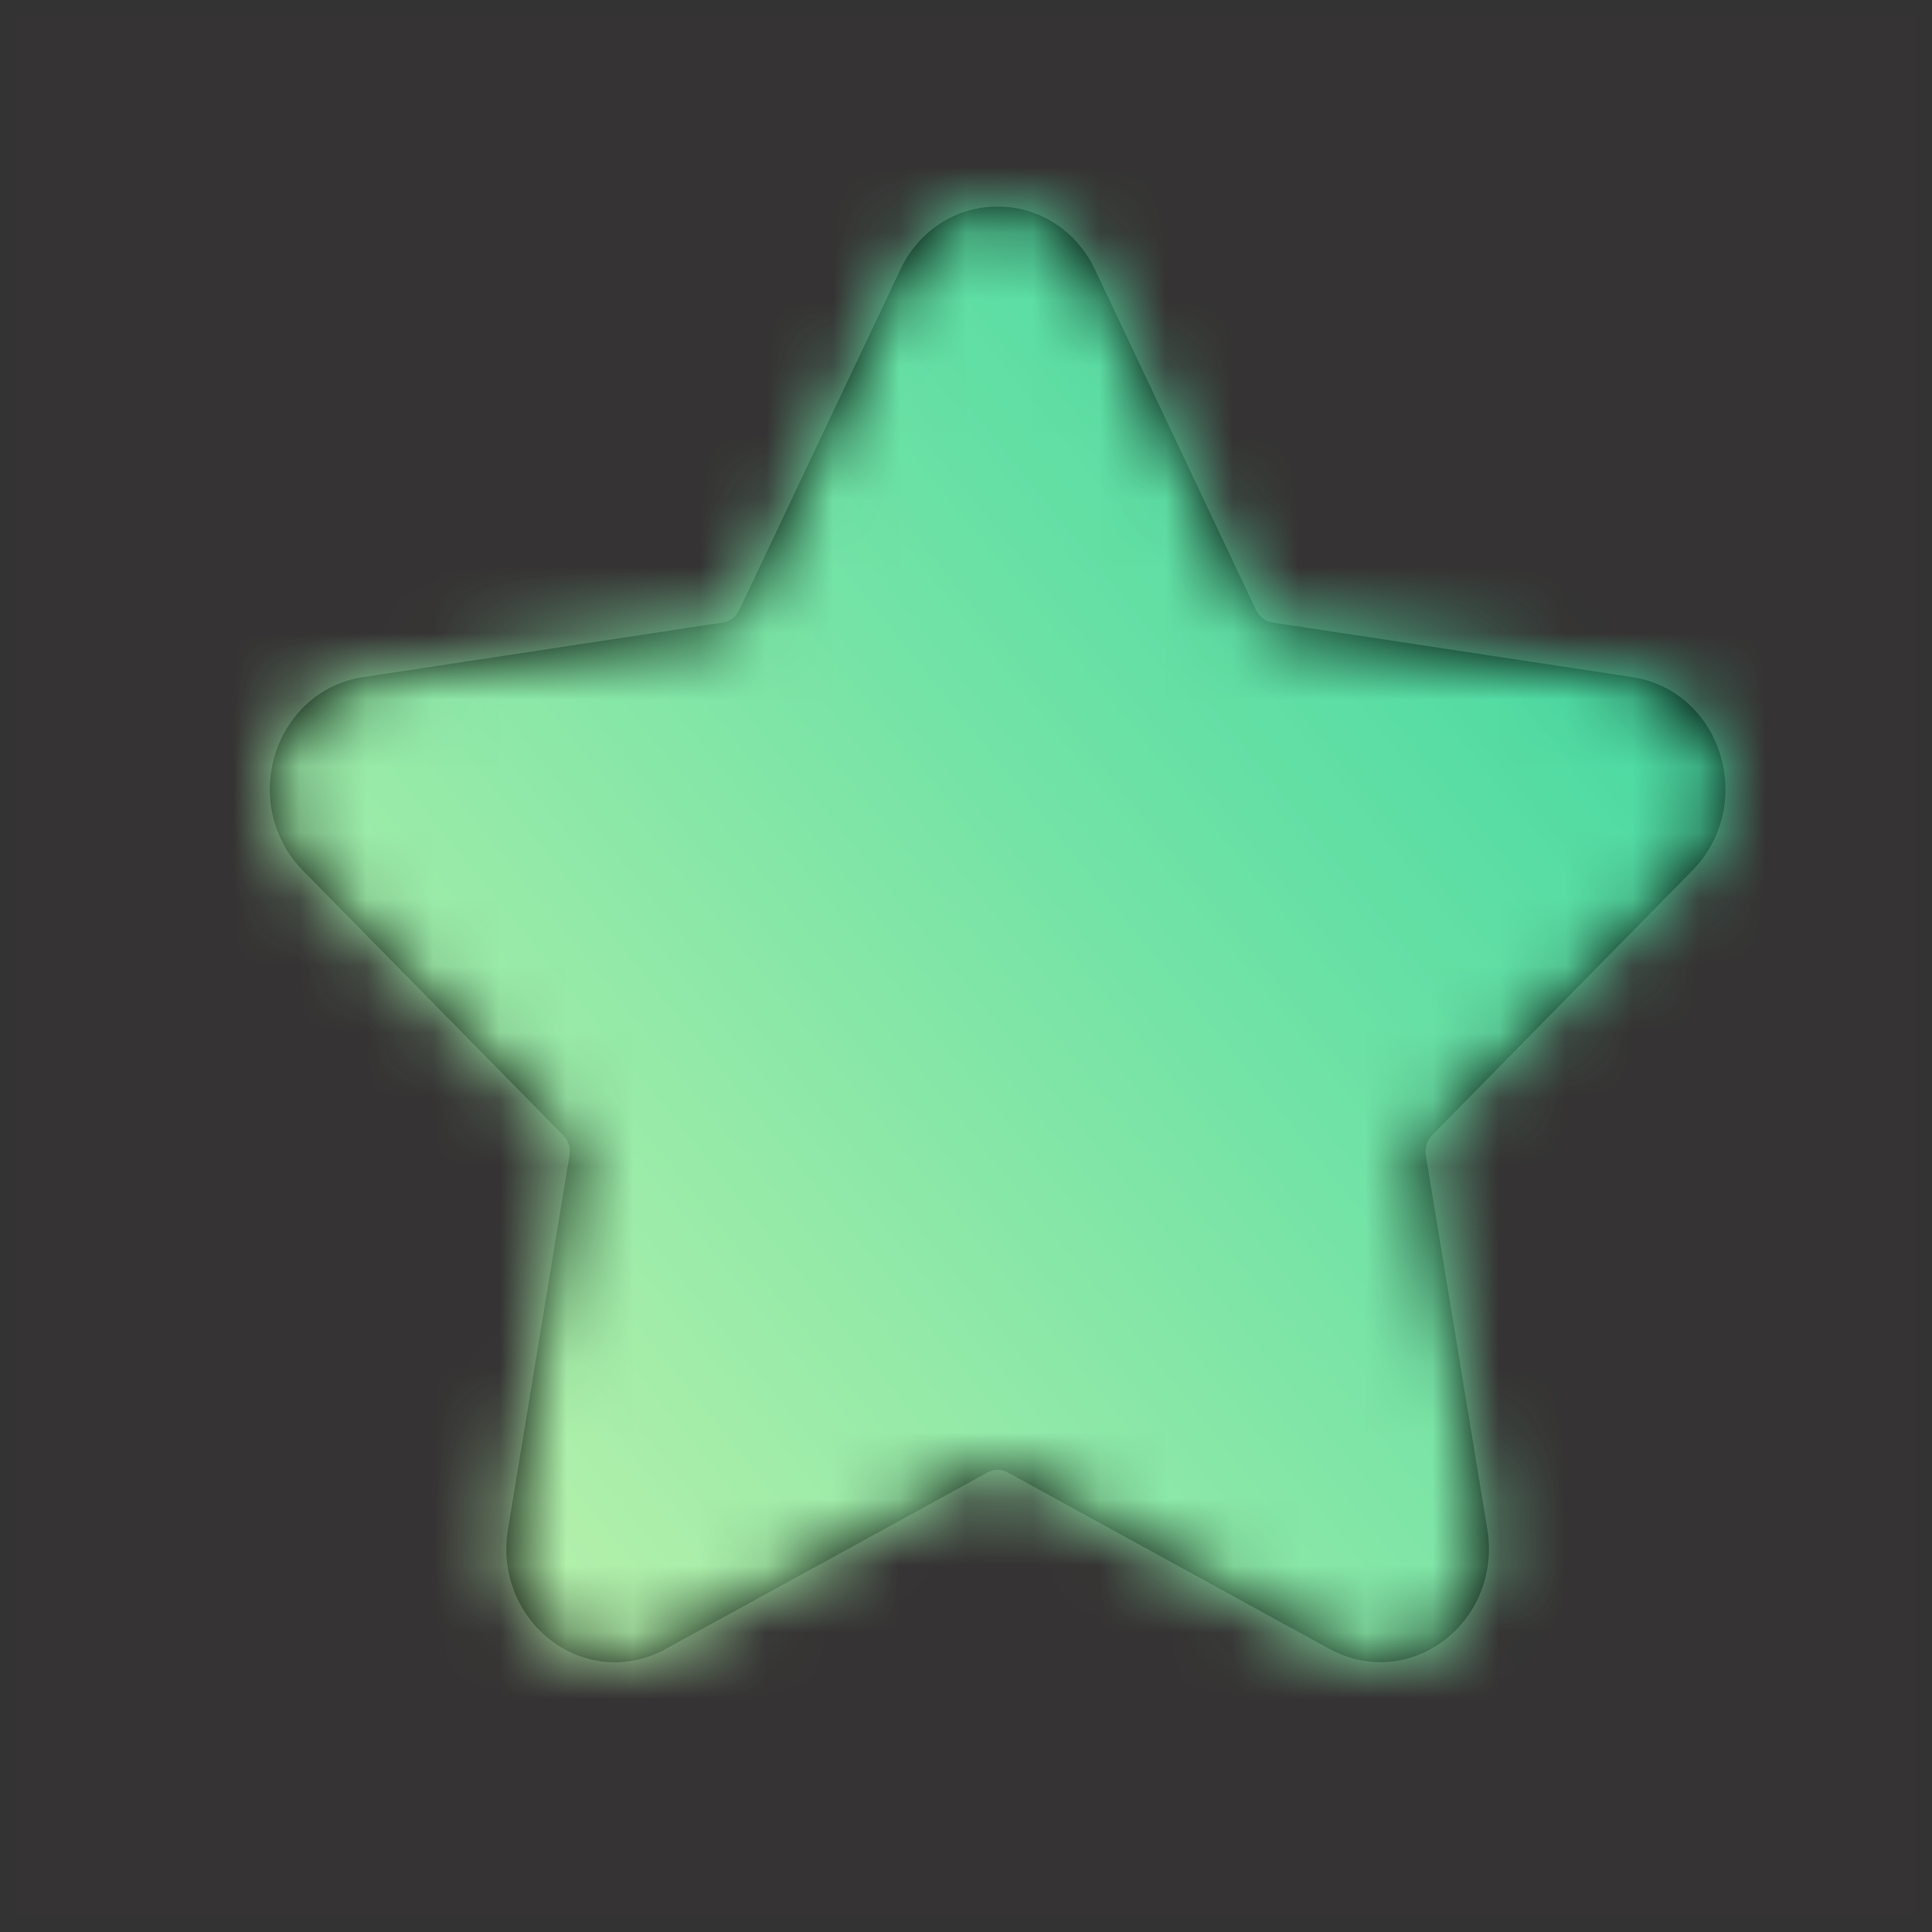 <svg width="29" height="29" viewBox="0 0 29 29" fill="none" xmlns="http://www.w3.org/2000/svg">
<rect x="0" y="0" width="29" height="29" fill="#333333" stroke="none"/>
<rect x="0.25" y="0.25" width="28.5" height="28.5" fill="#FF0000" fill-opacity="0.01"/>
<path d="M25.406 13.063C25.854 12.608 26.012 11.941 25.819 11.32C25.626 10.7 25.122 10.257 24.504 10.164L19.099 9.344C18.994 9.328 18.901 9.259 18.854 9.158L16.437 4.048C16.159 3.463 15.6 3.1 14.974 3.1C14.349 3.1 13.79 3.463 13.514 4.048L11.096 9.158C11.049 9.259 10.957 9.328 10.851 9.344L5.446 10.165C4.828 10.258 4.324 10.701 4.131 11.322C3.938 11.942 4.096 12.609 4.544 13.065L8.455 17.042C8.531 17.12 8.566 17.233 8.548 17.343L7.624 22.961C7.519 23.603 7.768 24.241 8.273 24.624C8.778 25.008 9.436 25.058 9.988 24.754L14.823 22.102C14.917 22.05 15.031 22.05 15.126 22.102L19.961 24.754C20.201 24.884 20.461 24.95 20.721 24.95C21.057 24.95 21.391 24.839 21.677 24.623C22.182 24.239 22.431 23.602 22.326 22.96L21.402 17.342C21.384 17.232 21.419 17.119 21.495 17.041L25.406 13.063Z" fill="black"/>
<mask id="mask0_740_398" style="mask-type:luminance" maskUnits="userSpaceOnUse" x="4" y="3" width="22" height="22">
<path d="M25.406 13.063C25.854 12.608 26.012 11.941 25.819 11.32C25.626 10.7 25.122 10.257 24.504 10.164L19.099 9.344C18.994 9.328 18.901 9.259 18.854 9.158L16.437 4.048C16.159 3.463 15.6 3.1 14.974 3.1C14.349 3.1 13.79 3.463 13.514 4.048L11.096 9.158C11.049 9.259 10.957 9.328 10.851 9.344L5.446 10.165C4.828 10.258 4.324 10.701 4.131 11.322C3.938 11.942 4.096 12.609 4.544 13.065L8.455 17.042C8.531 17.12 8.566 17.233 8.548 17.343L7.624 22.961C7.519 23.603 7.768 24.241 8.273 24.624C8.778 25.008 9.436 25.058 9.988 24.754L14.823 22.102C14.917 22.05 15.031 22.05 15.126 22.102L19.961 24.754C20.201 24.884 20.461 24.95 20.721 24.95C21.057 24.95 21.391 24.839 21.677 24.623C22.182 24.239 22.431 23.602 22.326 22.96L21.402 17.342C21.384 17.232 21.419 17.119 21.495 17.041L25.406 13.063Z" fill="white"/>
</mask>
<g mask="url(#mask0_740_398)">
<rect x="0.25" y="0.25" width="28.5" height="28.5" fill="url(#paint0_linear_740_398)"/>
</g>
<defs>
<linearGradient id="paint0_linear_740_398" x1="19.567" y1="-20.032" x2="-20.34" y2="12.195" gradientUnits="userSpaceOnUse">
<stop stop-color="#00CA9D"/>
<stop offset="0.687" stop-color="#AEEFAA"/>
<stop offset="1" stop-color="#FBFFC1"/>
</linearGradient>
</defs>
</svg>
